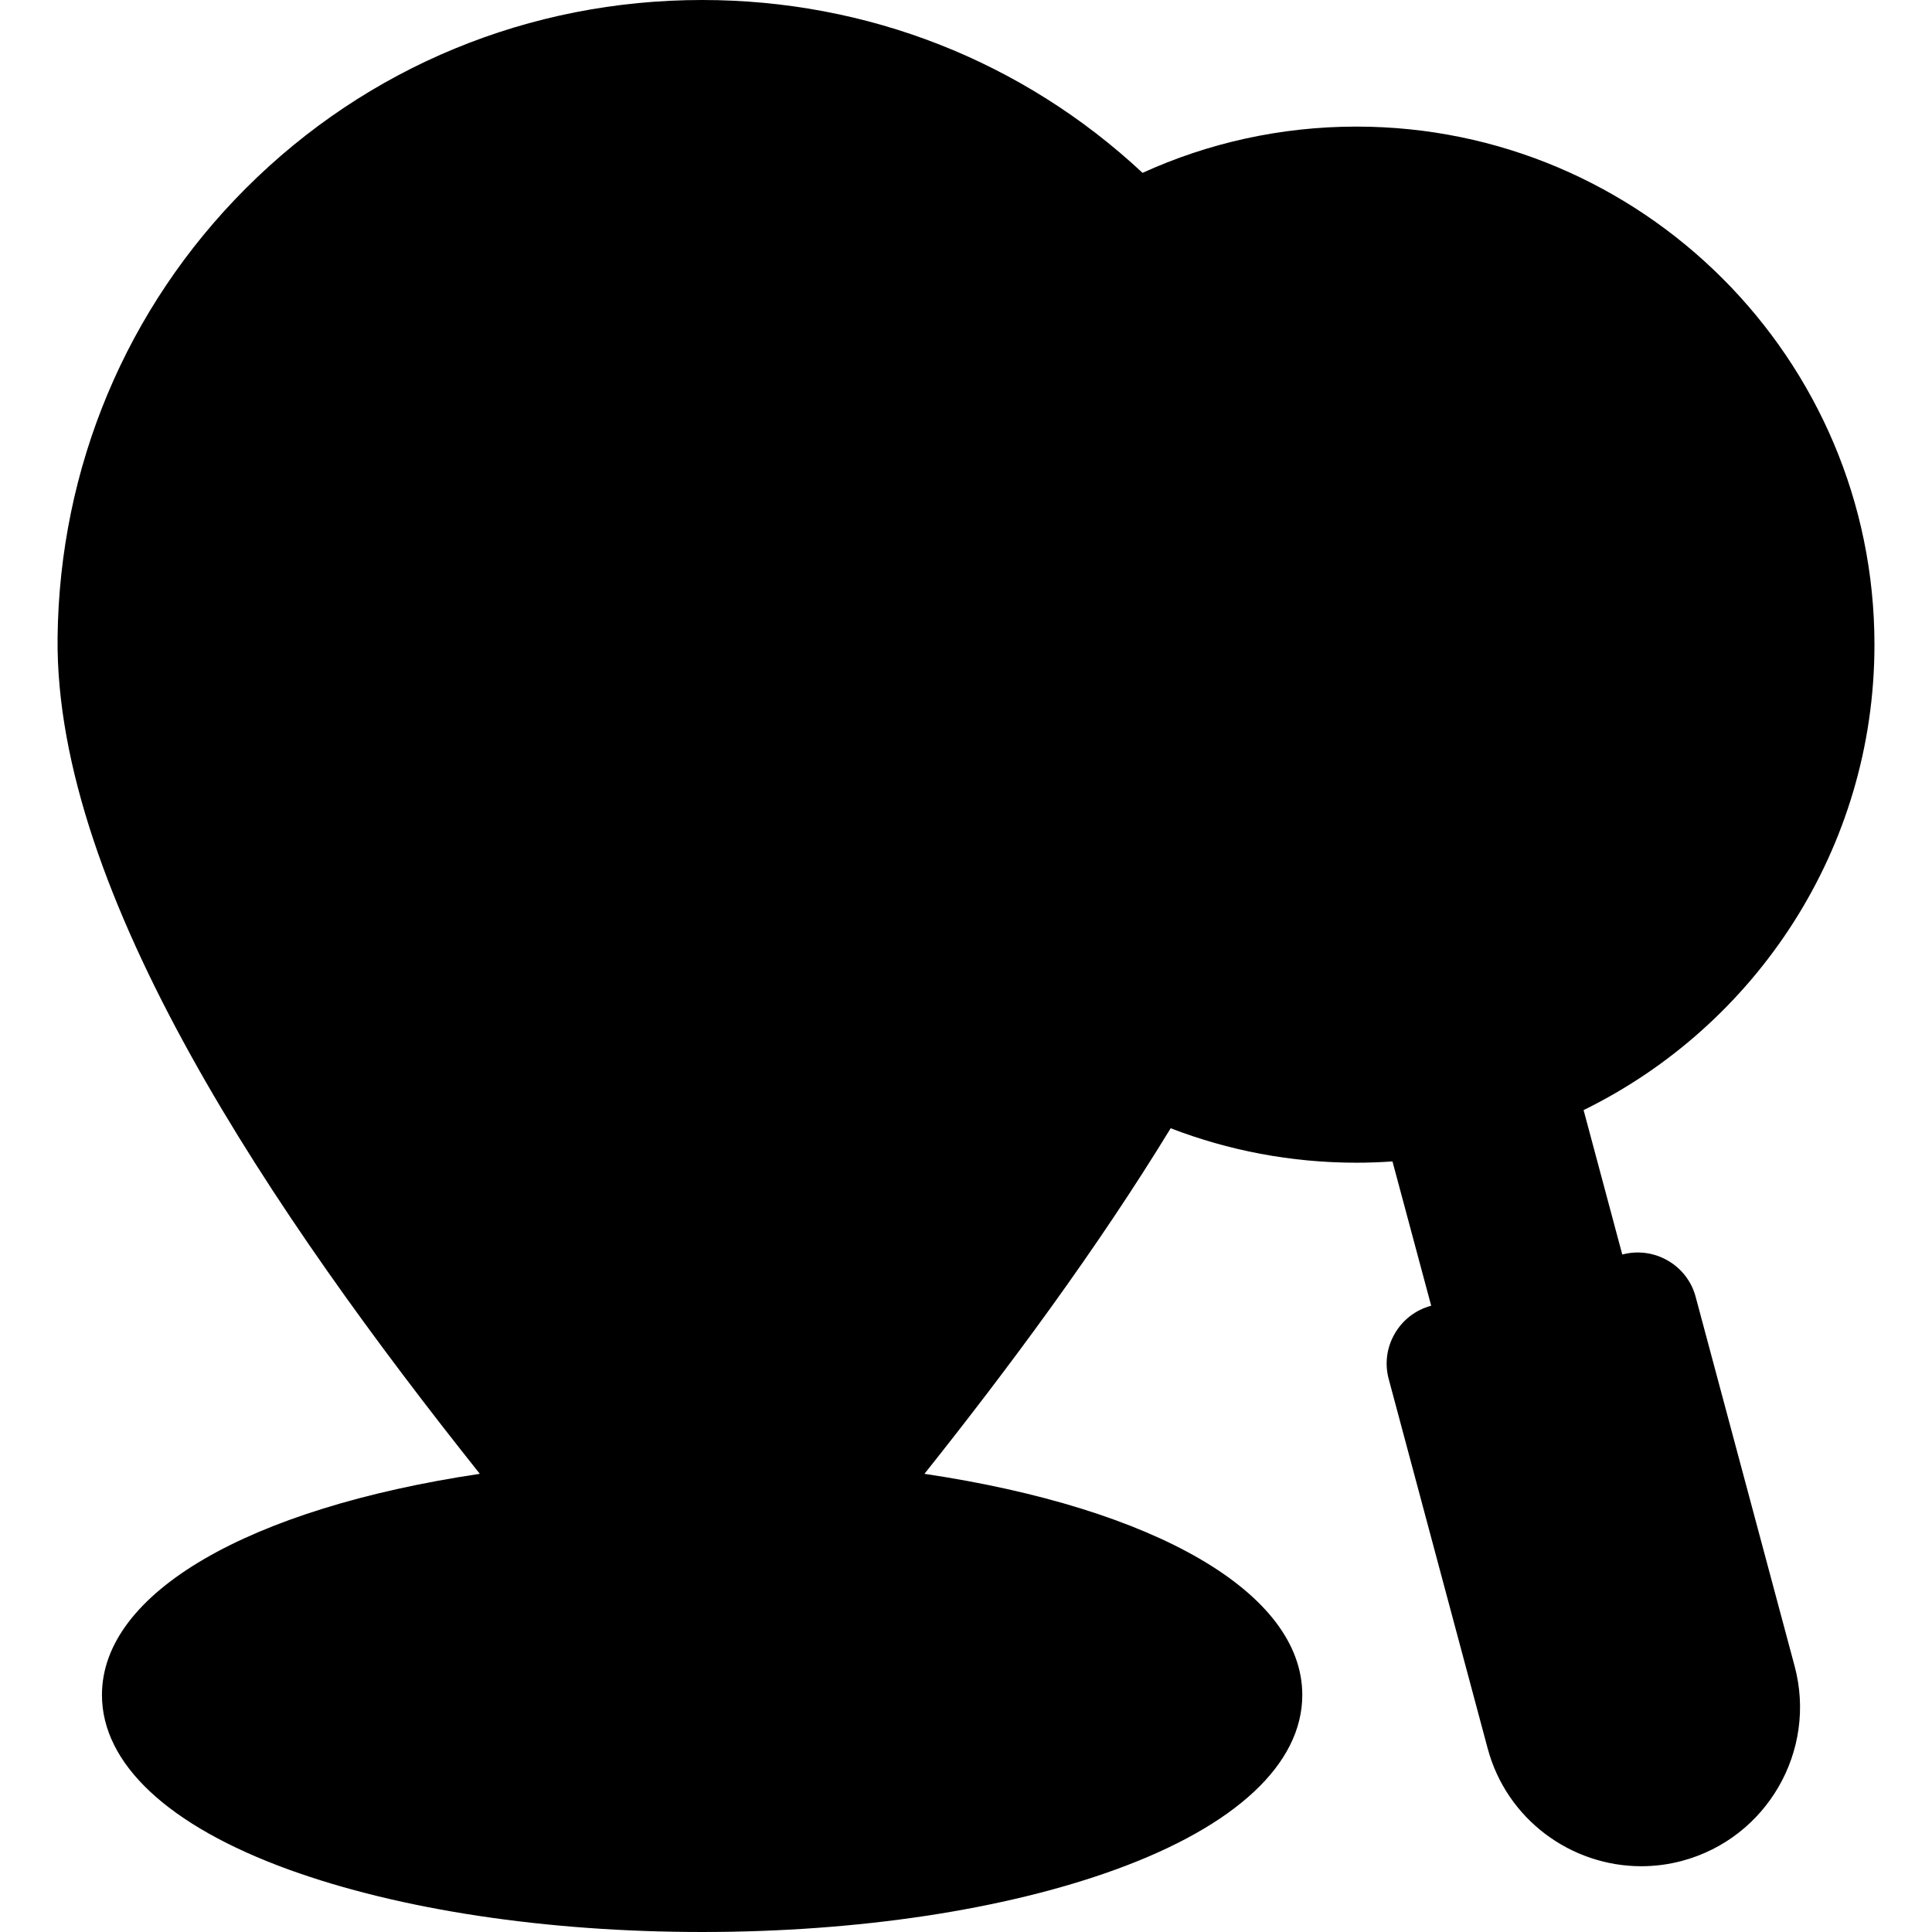 <svg id="Layer_1" enable-background="new 0 0 512 512" viewBox="0 0 512 512" xmlns="http://www.w3.org/2000/svg"><g clip-rule="evenodd" fill-rule="evenodd"><path d="m186.08 504c83.2 0 151.05-24.62 151.05-54.84s-67.85-54.84-151.05-54.84-151.05 24.63-151.05 54.84 67.84 54.84 151.05 54.84z" fill="hsl(156, 82.3%, 100.0%)"/><path d="m186.08 449.16c-57.29-67.85-163.77-191.55-162.83-280.06.44-41.22 16.29-82.27 47.54-113.52 31.73-31.73 73.49-47.58 115.29-47.58s83.59 15.85 115.28 47.57c31.26 31.26 47.1 72.31 47.54 113.52.94 88.52-105.51 212.22-162.82 280.07z" fill="hsl(306, 100.0%, 70.7%)"/><path d="m186.08 264.68c51.7 0 93.85-42.15 93.85-93.85 0-51.67-42.15-93.85-93.85-93.85s-93.85 42.18-93.85 93.85c0 51.7 42.15 93.85 93.85 93.85z" fill="hsl(156, 82.3%, 100.0%)"/><path d="m406.38 275.55-35.19 9.44 24.46 91.23 35.16-9.44z" fill="hsl(156, 82.3%, 100.0%)"/><path d="m359.47 41.57c-71.4 0-129.29 57.86-129.29 129.26s57.89 129.29 129.29 129.29 129.29-57.89 129.29-129.29-57.89-129.26-129.29-129.26z" fill="hsl(156, 45.7%, 35.5%)"/><path d="m432 340.18-50.68 13.59c-4.18 1.13-6.69 5.45-5.56 9.63l26.22 97.87c4.84 18.13 23.66 28.97 41.77 24.13 18.13-4.87 28.97-23.66 24.13-41.79l-26.22-97.84c-1.14-4.19-5.48-6.72-9.66-5.59z" fill="hsl(306, 100.0%, 70.7%)"/><path d="m288.9 100.29c-38.96 38.96-38.96 102.16 0 141.12 38.99 38.96 102.16 38.96 141.15 0 38.96-38.96 38.96-102.16 0-141.12-38.99-38.99-102.17-38.99-141.15 0z" fill="hsl(145, 99.1%, 84.7%)"/><path d="m202.25 263.31c-44.13-7.68-77.67-46.14-77.67-92.47 0-46.31 33.54-84.8 77.67-92.45-5.26-.91-10.65-1.4-16.18-1.4-51.84 0-93.85 42.01-93.85 93.85s42.01 93.85 93.85 93.85c5.54-.01 10.93-.48 16.18-1.38z" fill="hsl(155, 35.2%, 91.6%)"/><path d="m142.33 396.66c-62.1 6.8-107.3 27.73-107.3 52.5 0 30.29 67.63 54.84 151.05 54.84 5.48 0 10.87-.11 16.18-.3-75.83-2.94-134.87-26.22-134.87-54.53 0-20.75 31.72-38.79 78.52-48.09-1.19-1.47-2.4-2.93-3.58-4.42z" fill="hsl(155, 35.2%, 91.6%)"/><path d="m278.08 189.49c-2.34-12.3-2.34-24.98 0-37.31 3.6-19.01 12.77-37.17 27.46-51.89 5.92-5.92 12.41-10.95 19.26-15.05 13.29-7.98 28.04-12.6 43-13.84-15.96-1.32-32.16 1.16-47.13 7.46-11.53 4.87-22.37 12.02-31.78 21.43-8.2 8.2-14.69 17.5-19.45 27.4-13.01 27.21-13.01 59.1 0 86.28 4.76 9.93 11.25 19.2 19.45 27.43 9.6 9.57 20.64 16.81 32.44 21.68 14.77 6.11 30.73 8.5 46.47 7.21-15.02-1.27-29.8-5.89-43.11-13.92-6.82-4.1-13.26-9.08-19.15-14.97-14.69-14.72-23.85-32.88-27.46-51.91z" fill="hsl(145, 67.5%, 76.2%)"/><path d="m388.55 363.4c-.69-2.61.03-5.31 1.71-7.24.99-1.13 2.31-1.98 3.88-2.39l7.73-2.09-.85-3.19-11.94 3.19-7.76 2.09c-4.18 1.13-6.69 5.45-5.56 9.63l26.22 97.87c4.65 17.33 22.04 28.01 39.4 24.68-12.44-2.39-23.11-11.67-26.61-24.68z" fill="hsl(306, 83.1%, 63.8%)"/><path d="m375.01 299.18 14.06 52.5 11.94-3.19-13.76-51.37c-4.01.88-8.11 1.57-12.24 2.06z" fill="hsl(155, 35.2%, 91.6%)"/></g><g><path d="m449.37 343.69c-2.23-8.42-10.94-13.47-19.4-11.24-.01 0-.02 0-.03.01h-.02l-10.25-38.27c45.6-22.35 77.08-69.24 77.08-123.36 0-75.7-61.58-137.28-137.28-137.28-20.2 0-39.39 4.39-56.68 12.26-31.69-29.58-72.91-45.81-116.72-45.81-45.78 0-88.72 17.72-120.91 49.9-31.68 31.69-49.41 73.98-49.9 119.1-.72 67.86 57.45 153.19 111.9 221.58-61.31 9.14-100.14 31.54-100.14 58.6 0 18.25 17.58 34.69 49.51 46.28 29.38 10.66 68.29 16.54 109.54 16.54 41.26 0 80.17-5.87 109.55-16.54 31.92-11.59 49.5-28.02 49.5-46.28 0-27.05-38.82-49.46-100.13-58.6 22.55-28.34 45.72-59.6 65.25-91.58 15.29 5.89 31.88 9.13 49.22 9.13 3.21 0 6.4-.12 9.56-.34l10.26 38.24-.06.02c-4.1 1.11-7.52 3.75-9.63 7.44-2.11 3.68-2.66 7.94-1.56 11.99l26.22 97.88c5.03 18.79 22.09 31.21 40.7 31.21 3.6 0 7.25-.46 10.88-1.44 22.41-6.03 35.76-29.16 29.77-51.57zm-120.23 105.49c0 10.71-14.57 22.39-38.97 31.25-27.68 10.04-64.65 15.57-104.1 15.57-39.44 0-76.41-5.53-104.09-15.58-24.41-8.86-38.98-20.54-38.98-31.25 0-15.91 33.57-36.47 95.87-44.04 13.03 16 25.58 30.85 36.73 44.05l4.35 5.15c1.52 1.8 3.75 2.84 6.11 2.84 2.35 0 4.59-1.04 6.11-2.84l4.21-4.99c11.24-13.3 23.83-28.19 36.88-44.21 62.31 7.58 95.88 28.13 95.88 44.05zm-105.4-57.66c-13.27 16.38-26.14 31.63-37.66 45.27-11.35-13.43-24.24-28.73-37.63-45.26 0-.01-.01-.01-.01-.02-20.57-25.41-42.31-53.75-61.42-82.8-37.38-56.83-56.15-103.78-55.77-139.54.45-40.91 16.51-79.25 45.22-107.96 29.16-29.16 68.09-45.22 109.6-45.22 37.86 0 73.58 13.36 101.71 37.82-15.4 9.47-28.79 21.89-39.4 36.46-17.78-13.77-39.58-21.28-62.31-21.28-56.16 0-101.85 45.69-101.85 101.85s45.69 101.85 101.85 101.85c22.73 0 44.53-7.51 62.31-21.29 12.36 16.99 28.51 31.05 47.2 40.92-21.43 34.84-47.32 68.93-71.84 99.2zm15.97-287.72c-11.15 19.84-17.52 42.71-17.52 67.04s6.37 47.19 17.51 67.02c-15.18 12.18-33.99 18.84-53.63 18.84-47.34 0-85.86-38.52-85.86-85.86s38.52-85.86 85.86-85.86c19.64 0 38.44 6.65 53.64 18.82zm-1.54 67.04c0-66.88 54.41-121.29 121.29-121.29s121.29 54.41 121.29 121.29-54.41 121.29-121.29 121.29-121.29-54.41-121.29-121.29zm146.86 134.89c6.77-1.28 13.37-3.06 19.75-5.3l9.69 36.18-19.74 5.29zm56.68 171.95c-13.92 3.72-28.28-4.56-32-18.47l-26.19-97.76 7.47-2c.06-.01.12-.02.17-.03.07-.02.14-.05.22-.07l42.58-11.41 26.21 97.75c3.72 13.9-4.57 28.25-18.46 31.99zm-6.01-383.08c-42.03-42-110.41-42-152.44 0-42.03 42.03-42.03 110.41 0 152.44 21.01 21.01 48.62 31.52 76.22 31.52s55.21-10.51 76.22-31.52c42-42.02 42-110.4 0-152.44zm-11.3 141.14c-17.9 17.9-41.4 26.85-64.92 26.85-23.51 0-47.02-8.95-64.92-26.85-35.79-35.79-35.79-94.04 0-129.83 35.8-35.77 94.04-35.77 129.83 0 35.78 35.79 35.78 94.04.01 129.83zm-11.47-64.9c0 4.42-3.58 7.99-7.99 7.99h-45.47c-4.41 0-7.99-3.58-7.99-7.99v-45.47c0-4.42 3.58-7.99 7.99-7.99 4.42 0 7.99 3.58 7.99 7.99v37.47h37.47c4.42.01 8 3.59 8 8z"/></g></svg>